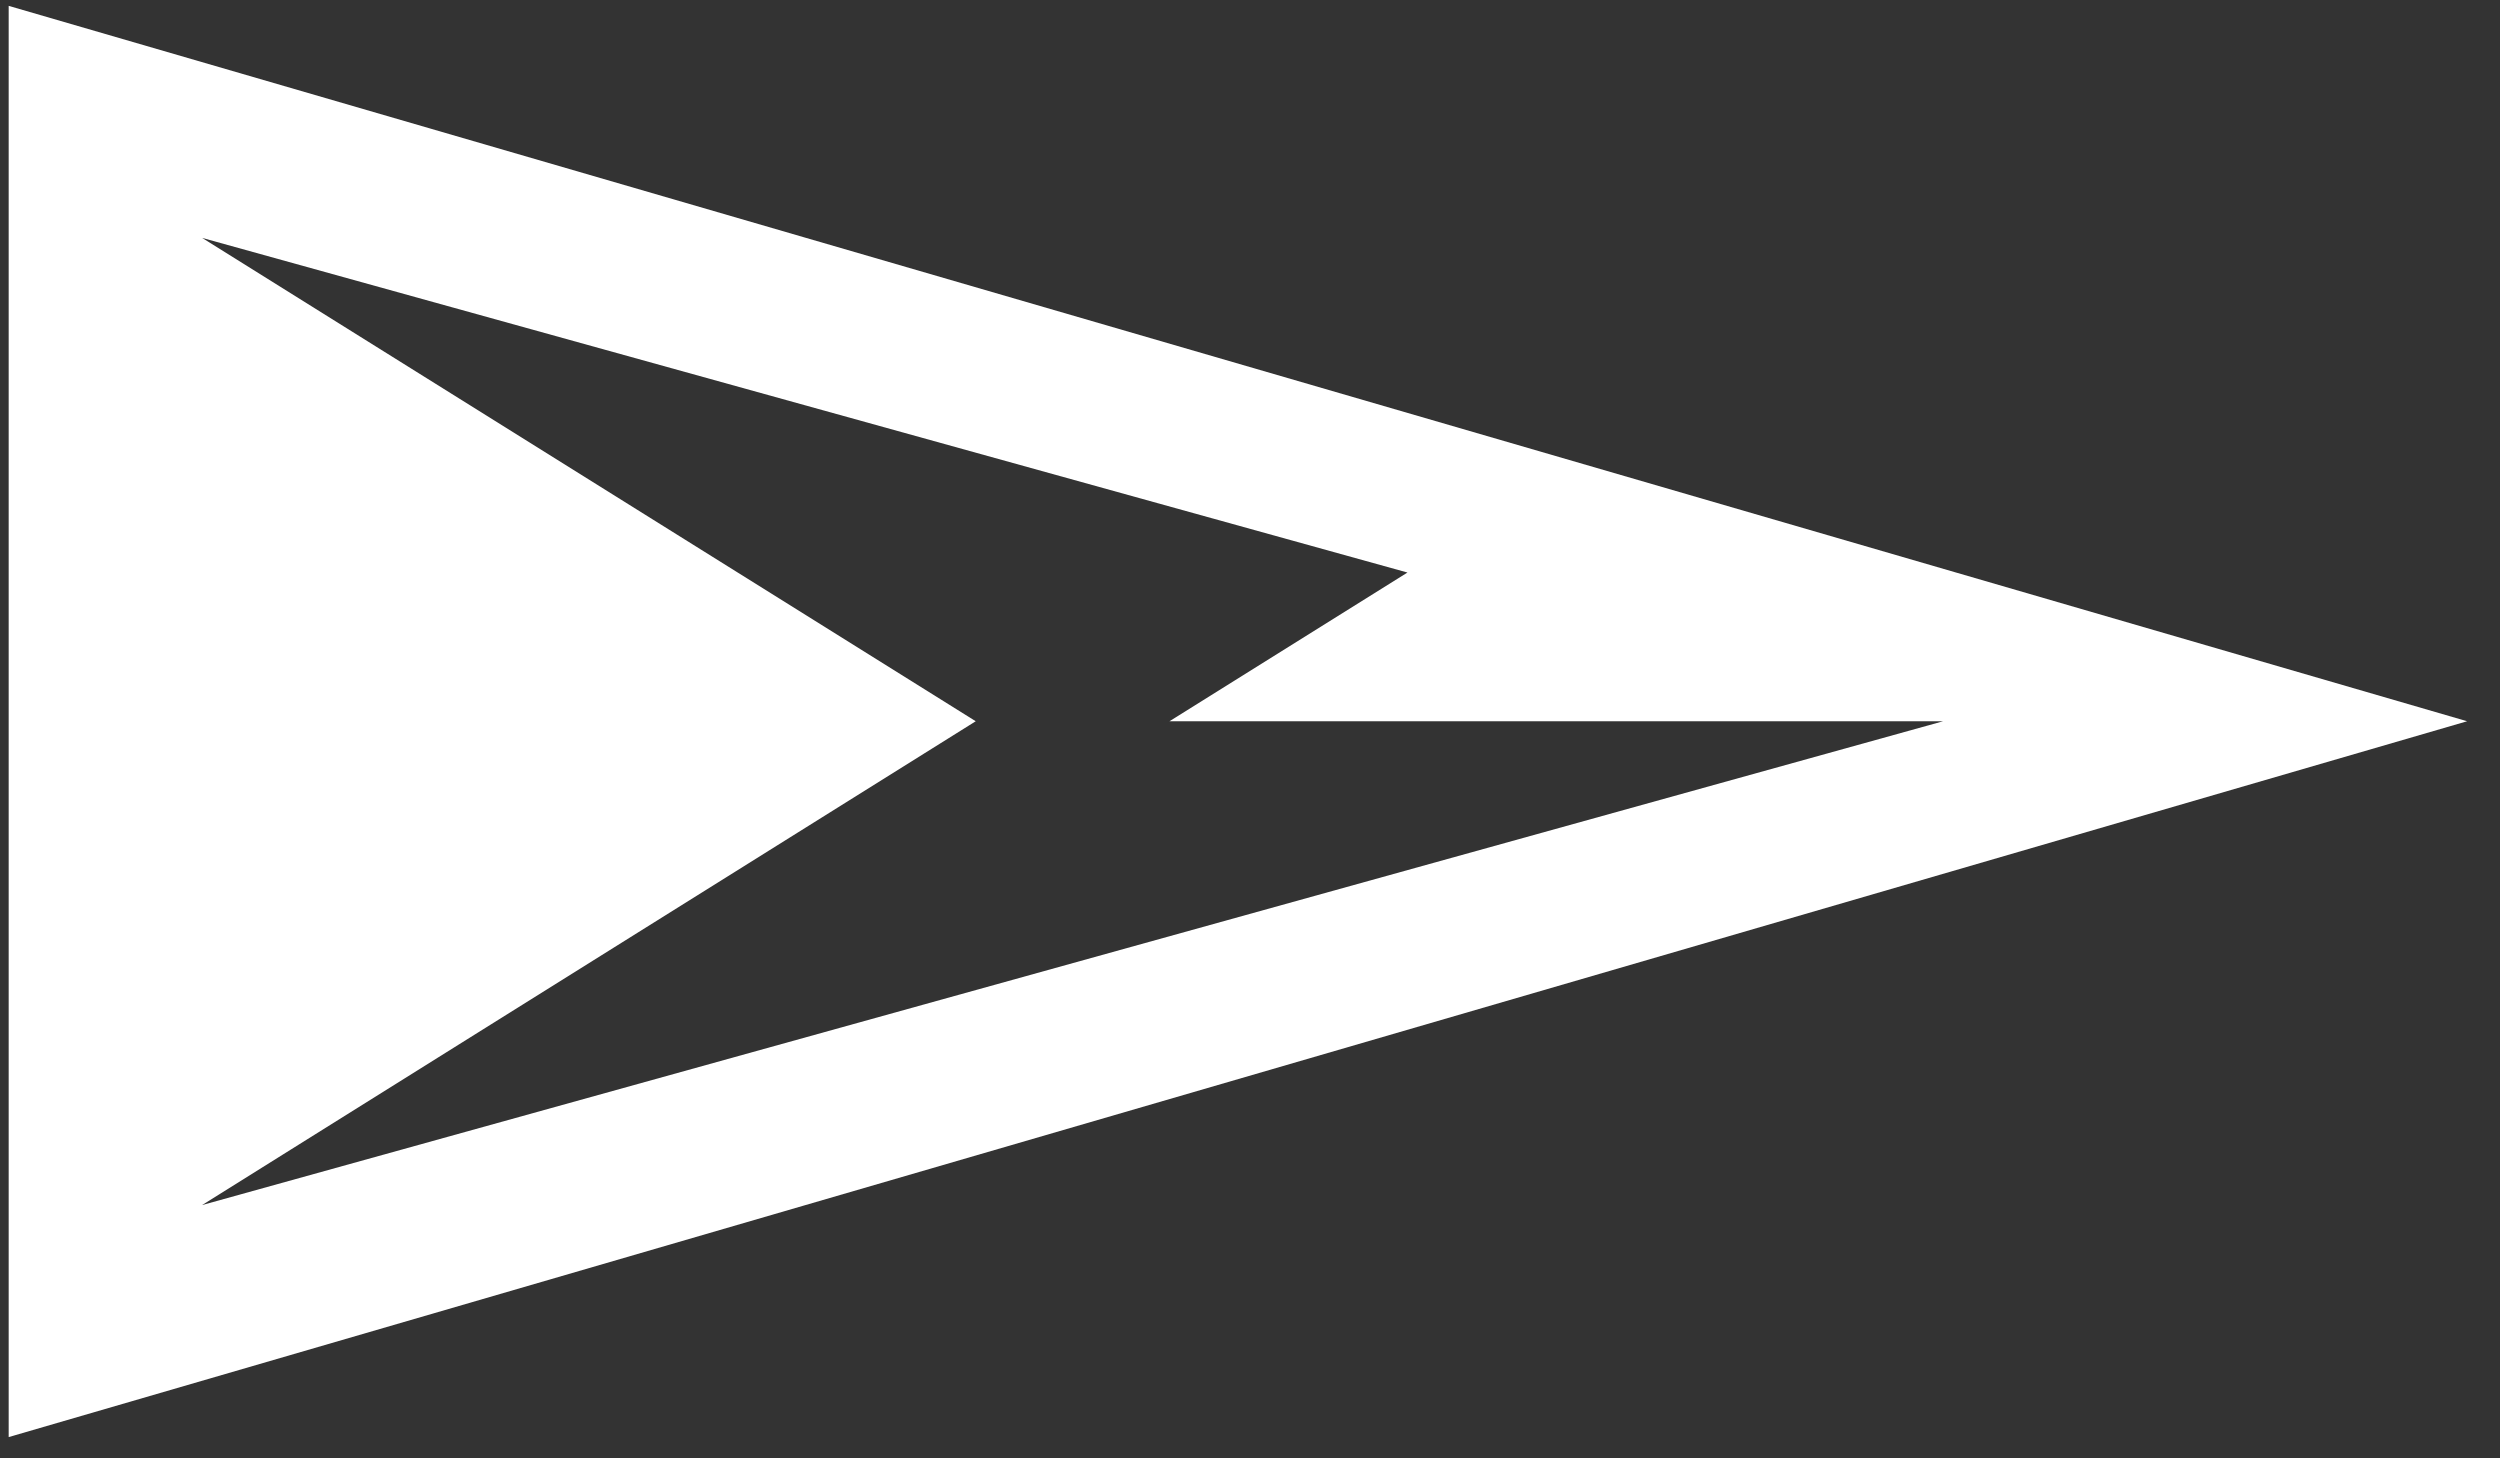<svg width="72" height="42" viewBox="0 0 72 42" fill="none" xmlns="http://www.w3.org/2000/svg">
<rect x="0" y="0" width="72" height="42" fill="#333333" stroke="none"/>
<path fill-rule="evenodd" clip-rule="evenodd" d="M0.25 41.388V0.169L71.053 20.772L0.25 41.388ZM40.535 16.489L5.82 6.851L28.101 20.772L5.82 34.706L55.962 20.772H33.681L40.535 16.489Z" fill="white"/>
</svg>
